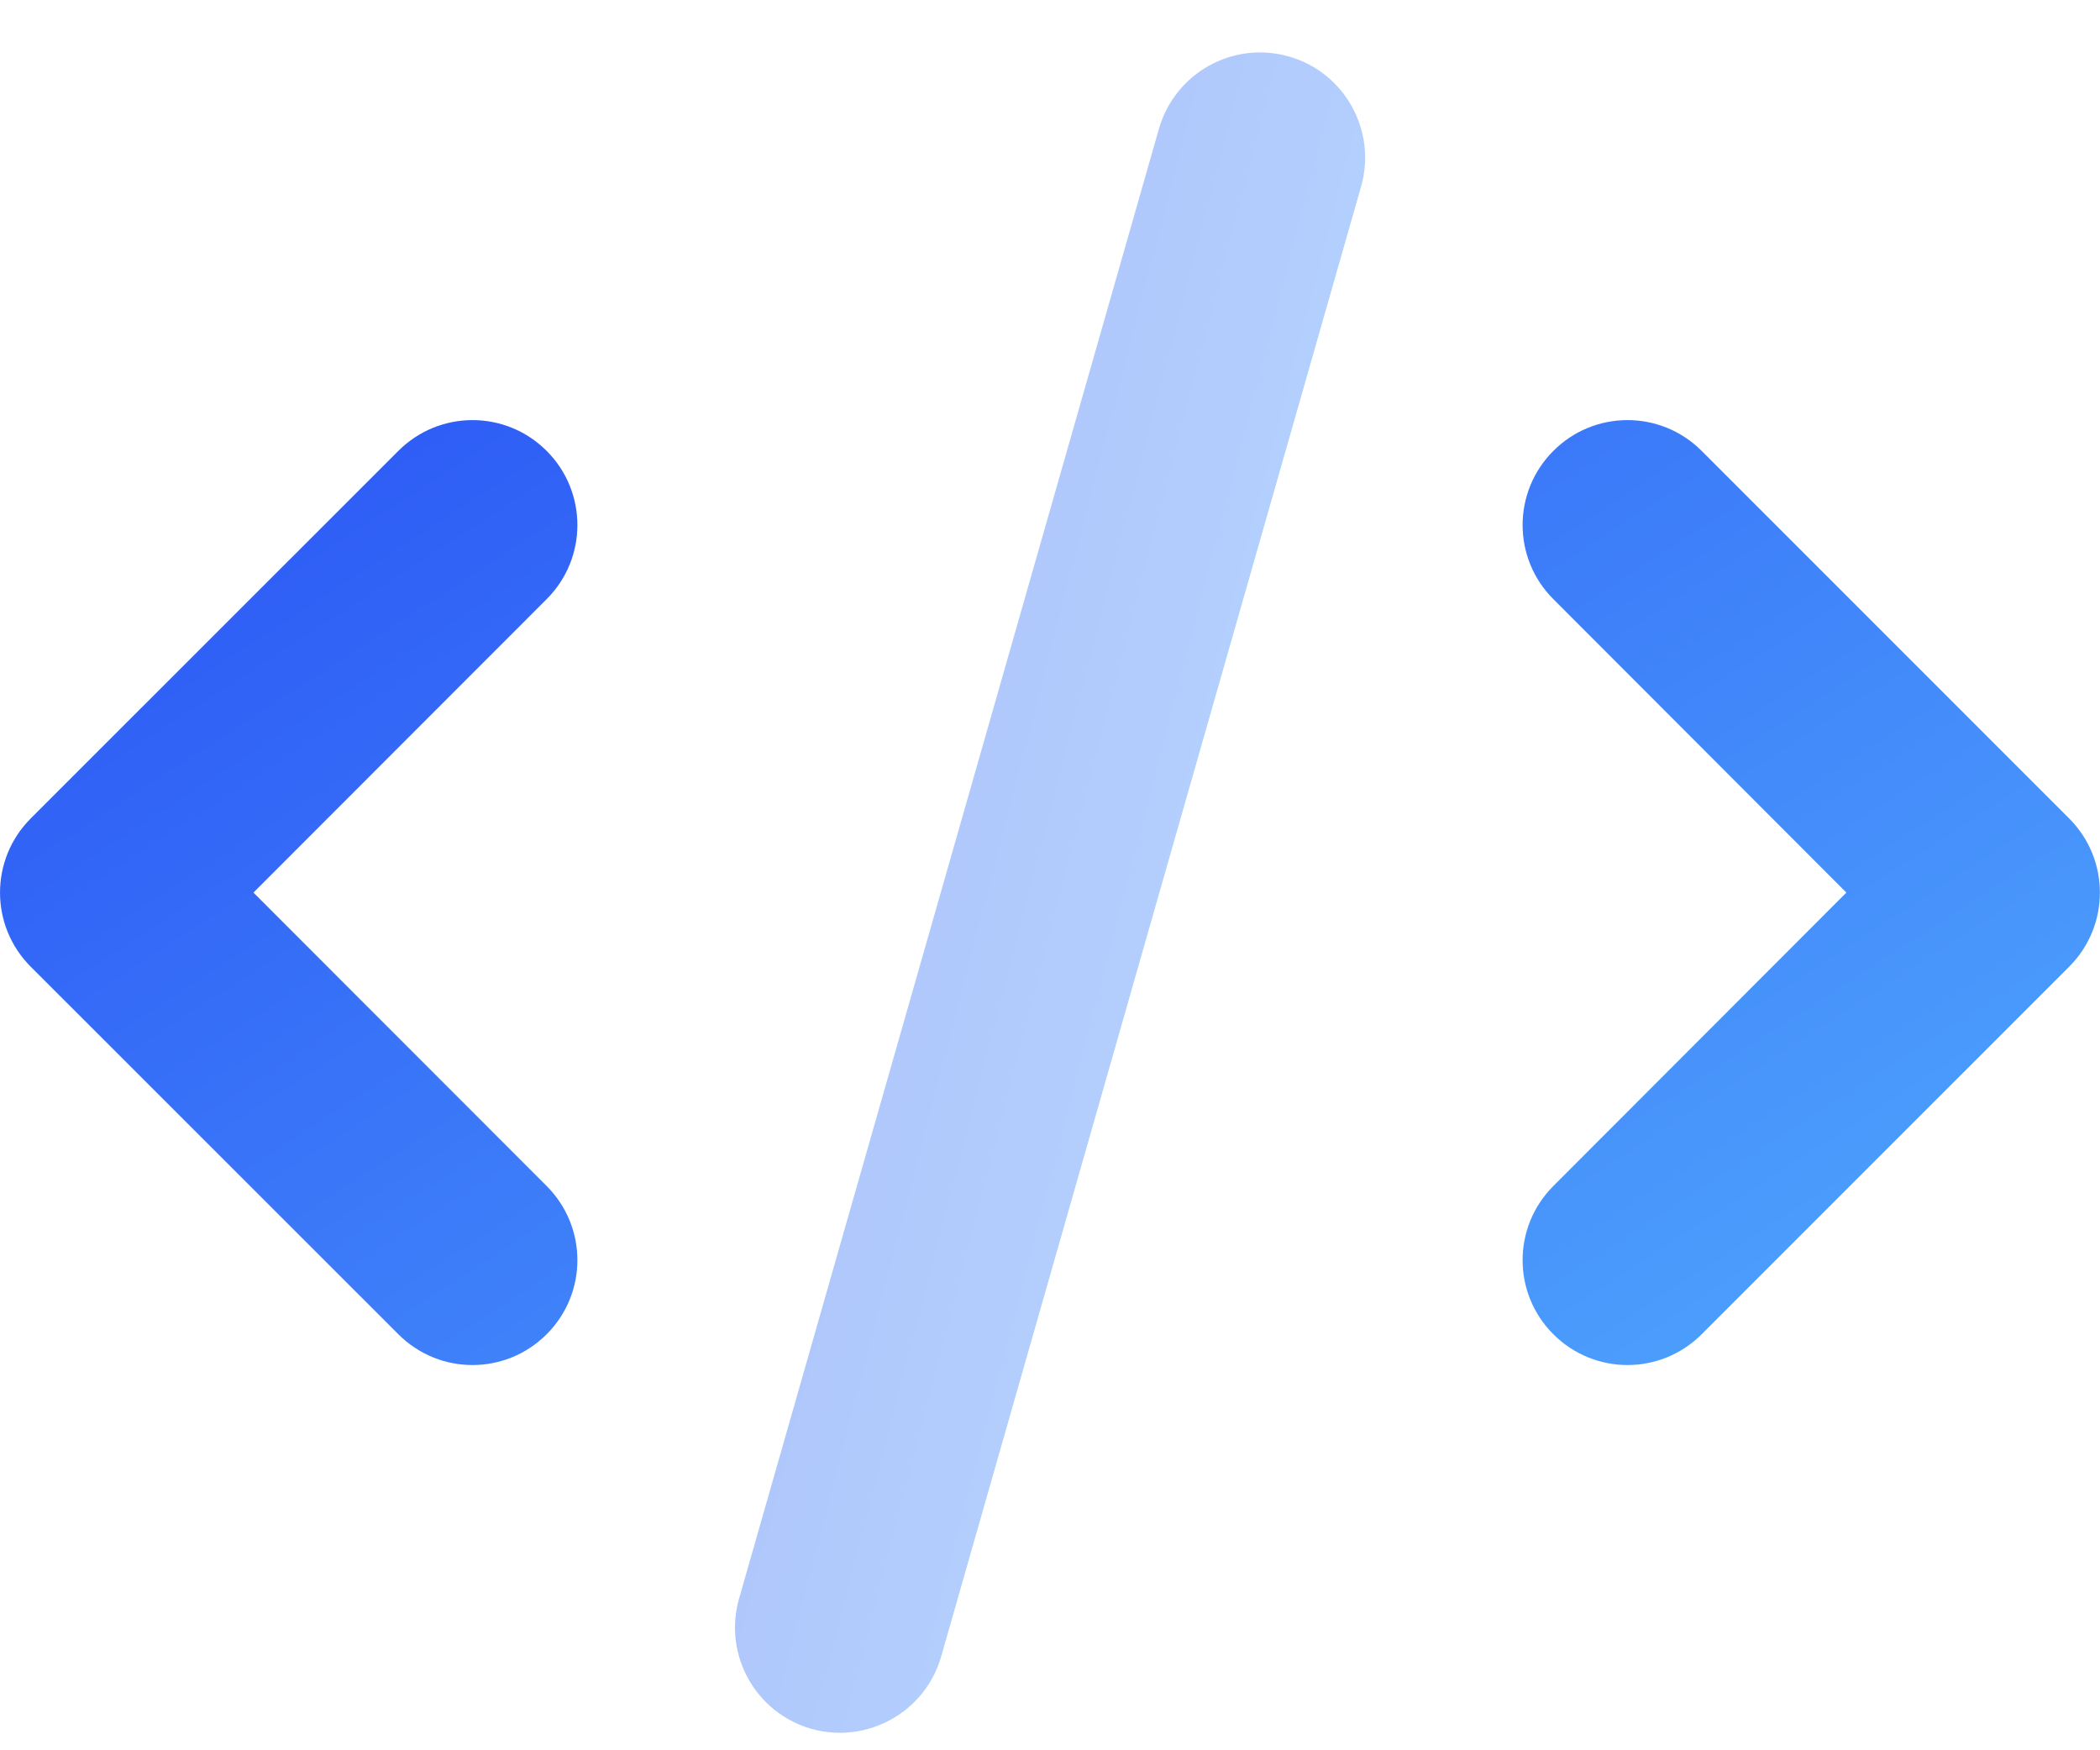 <svg width="30" height="25" viewBox="0 0 30 25" fill="none" xmlns="http://www.w3.org/2000/svg"><g clip-path="url(#clip0_2827_4422)"><path d="M24.309 6.44L29.559 11.69C30.145 12.276 30.145 13.223 29.559 13.808L24.309 19.058C23.723 19.644 22.777 19.644 22.191 19.058C21.605 18.473 21.605 17.526 22.191 16.94L26.377 12.749L22.191 8.558C21.605 7.973 21.605 7.026 22.191 6.44C22.777 5.854 23.723 5.854 24.309 6.44ZM7.809 8.558L3.621 12.749L7.809 16.94C8.395 17.526 8.395 18.473 7.809 19.058C7.223 19.644 6.277 19.644 5.691 19.058L0.439 13.808C-0.146 13.223 -0.146 12.276 0.439 11.69L5.691 6.44C6.277 5.854 7.223 5.854 7.809 6.44C8.395 7.026 8.395 7.973 7.809 8.558Z" fill="url(#paint0_linear_2827_4422)"/><path opacity="0.4" d="M19.445 2.661L13.445 23.662C13.215 24.459 12.385 24.918 11.588 24.693C10.791 24.463 10.332 23.634 10.557 22.837L16.557 1.837C16.787 1.041 17.616 0.579 18.413 0.807C19.21 1.034 19.67 1.865 19.445 2.661Z" fill="url(#paint1_linear_2827_4422)"/></g><defs><linearGradient id="paint0_linear_2827_4422" x1="4.60844e-07" y1="7.013" x2="14.508" y2="29.389" gradientUnits="userSpaceOnUse"><stop stop-color="rgb(43, 86, 245)"/><stop offset="1" stop-color="rgb(80, 167, 253)"/></linearGradient><linearGradient id="paint1_linear_2827_4422" x1="10.5" y1="2.549" x2="24.276" y2="6.134" gradientUnits="userSpaceOnUse"><stop stop-color="rgb(43, 86, 245)"/><stop offset="1" stop-color="rgb(80, 167, 253)"/></linearGradient><clipPath id="clip0_2827_4422"><rect width="30" height="24" fill="white" transform="translate(0 0.749)"/></clipPath></defs></svg>